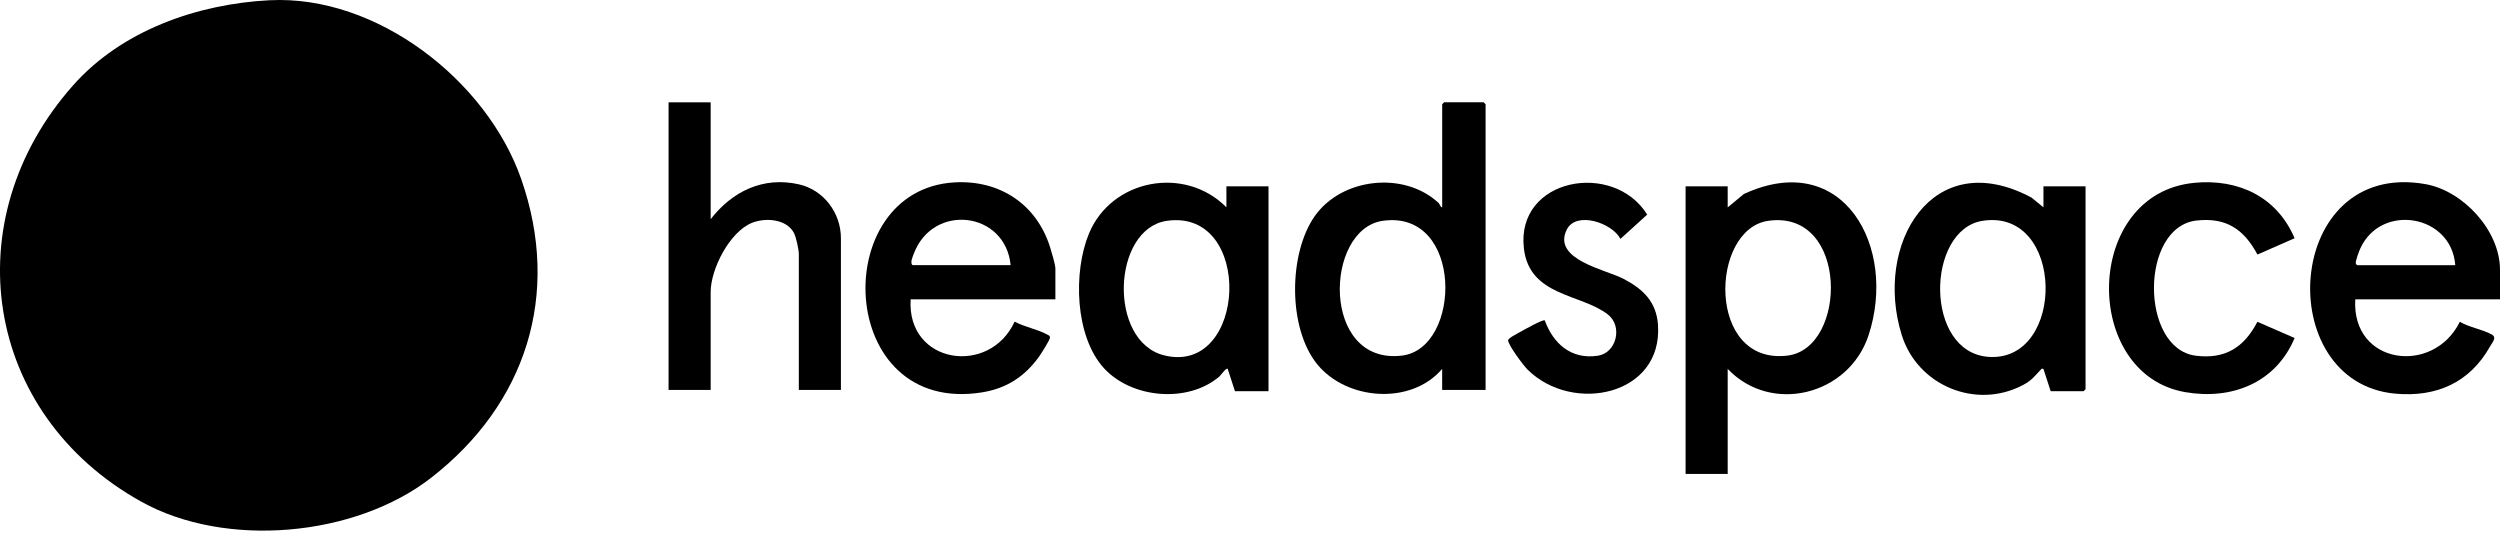 <svg width="708" height="151" viewBox="0 0 708 151" fill="none" xmlns="http://www.w3.org/2000/svg">
<path d="M76.362 0.072C106.684 -1.493 137.863 22.766 147.614 50.721C159.001 83.363 148.967 114.456 122.073 135.326C100.542 152.036 63.961 155.371 40.048 142.097C-4.72 117.24 -13.111 62.242 20.735 24.127C34.52 8.596 55.893 1.118 76.37 0.064L76.362 0.072Z" fill="black"/>
<path d="M420.718 110.422H408.419V104.469C399.604 114.818 381.361 113.394 373.033 103.156C364.705 92.918 364.886 71.804 372.341 61.203C379.945 50.391 397.52 48.394 407.326 57.398C407.845 57.869 407.837 58.656 408.427 58.719V29.521L408.986 28.963H420.16L420.718 29.521V110.414V110.422ZM391.568 62.54C374.999 64.931 374.079 103.439 397.017 100.71C414.042 98.682 414.482 59.238 391.568 62.54Z" fill="black"/>
<path d="M489.281 104.469V134.225H477.36V52.774H489.281V58.727L493.866 54.936C522.12 41.914 537.391 70.113 529.158 95.001C523.567 111.9 501.658 117.468 489.273 104.469H489.281ZM500.738 62.54C484.217 64.923 483.234 103.447 506.188 100.71C523.276 98.674 523.614 59.245 500.738 62.54Z" fill="black"/>
<path d="M201.26 28.971V62.069C207.37 54.205 216.115 49.911 226.235 52.2C233.226 53.78 238.148 60.236 238.148 67.463V110.422H226.227V71.93C226.227 70.671 225.441 67.054 224.812 65.906C222.641 61.951 216.689 61.597 212.93 63.122C206.631 65.67 201.26 76.192 201.26 82.718V110.43H189.339V28.978H201.26V28.971Z" fill="black"/>
<path d="M578.706 58.726V52.774H590.627V110.233L590.069 110.792H580.751L578.698 104.469C578.179 104.367 578.227 104.391 577.928 104.705C576.064 106.679 575.372 107.764 572.753 109.124C559.432 116.037 543.021 109.124 538.57 94.876C530.581 69.279 547.181 40.9 575.325 55.959L578.706 58.719V58.726ZM561.469 62.532C545.412 65.033 544.861 99.932 563.294 101.072C585.099 102.425 584.808 58.899 561.469 62.532Z" fill="black"/>
<path d="M347.319 58.727V52.774H359.24V110.792H349.741L347.688 104.469C347.225 104.052 345.801 106.231 345.259 106.687C336.326 114.236 320.496 112.836 312.656 104.288C304.383 95.261 303.904 77.002 308.386 66.165C314.803 50.651 335.602 46.844 347.319 58.719V58.727ZM330.459 62.54C314.952 64.781 313.702 96.7 329.72 100.647C353.162 106.427 355.167 58.97 330.459 62.54Z" fill="black"/>
<path d="M298.879 84.763H257.894C256.746 103.156 280.289 106.561 287.335 91.085C290.064 92.579 293.886 93.256 296.536 94.726C296.952 94.954 297.401 95.049 297.346 95.67C297.283 96.338 294.782 100.286 294.192 101.096C290.142 106.679 285.023 110.005 278.143 111.114C236.662 117.782 234.429 53.639 270.365 51.649C283.167 50.941 293.595 57.869 297.401 70.066C297.786 71.293 298.887 74.988 298.887 76.026V84.763H298.879ZM286.211 75.091C284.724 59.843 264.287 57.445 258.829 71.749C258.499 72.621 257.611 74.509 258.452 75.091H286.211Z" fill="black"/>
<path d="M437.475 90.724C439.889 97.368 445.032 101.906 452.558 100.734C457.795 99.916 459.627 92.398 455.349 89.064C447.729 83.127 433.174 83.977 431.57 70.404C429.203 50.383 456.961 45.406 466.484 60.779L458.911 67.652C456.552 63.099 446.306 59.647 443.672 65.096C439.583 73.581 454.783 76.325 459.847 78.999C465.336 81.893 469.087 85.447 469.543 92.013C470.919 112.018 445.41 117.31 432.623 104.689C431.42 103.502 427.229 97.856 427.095 96.425C427.032 95.772 429.855 94.396 430.524 94.011C431.444 93.484 437.027 90.346 437.467 90.739L437.475 90.724Z" fill="black"/>
<path d="M708 84.763H667.015C665.914 103.329 689.111 106.38 696.629 91.132C699.295 92.713 703.022 93.263 705.657 94.726C707.182 95.575 705.877 96.881 705.177 98.123C699.452 108.322 690.055 112.521 678.425 111.491C643.164 108.385 646.86 45.114 686.847 52.137C697.604 54.024 708 65.324 708 76.396V84.763ZM695.332 75.091C694.262 60.724 674.328 57.429 668.43 70.372C668.084 71.127 667.172 73.644 667.156 74.328C667.14 74.784 667.219 74.815 667.573 75.099H695.332V75.091Z" fill="black"/>
<path d="M621.477 51.767C633.956 50.595 644.839 55.746 649.833 67.471L639.311 72.087C635.474 64.939 630.512 61.534 622.114 62.446C605.993 64.192 606.048 98.666 621.775 100.726C630.15 101.819 635.552 98.367 639.296 91.132L649.841 95.725C644.501 108.401 632.116 113.339 618.874 111.059C589.369 105.979 589.943 54.724 621.484 51.775L621.477 51.767Z" fill="black"/>
</svg>
